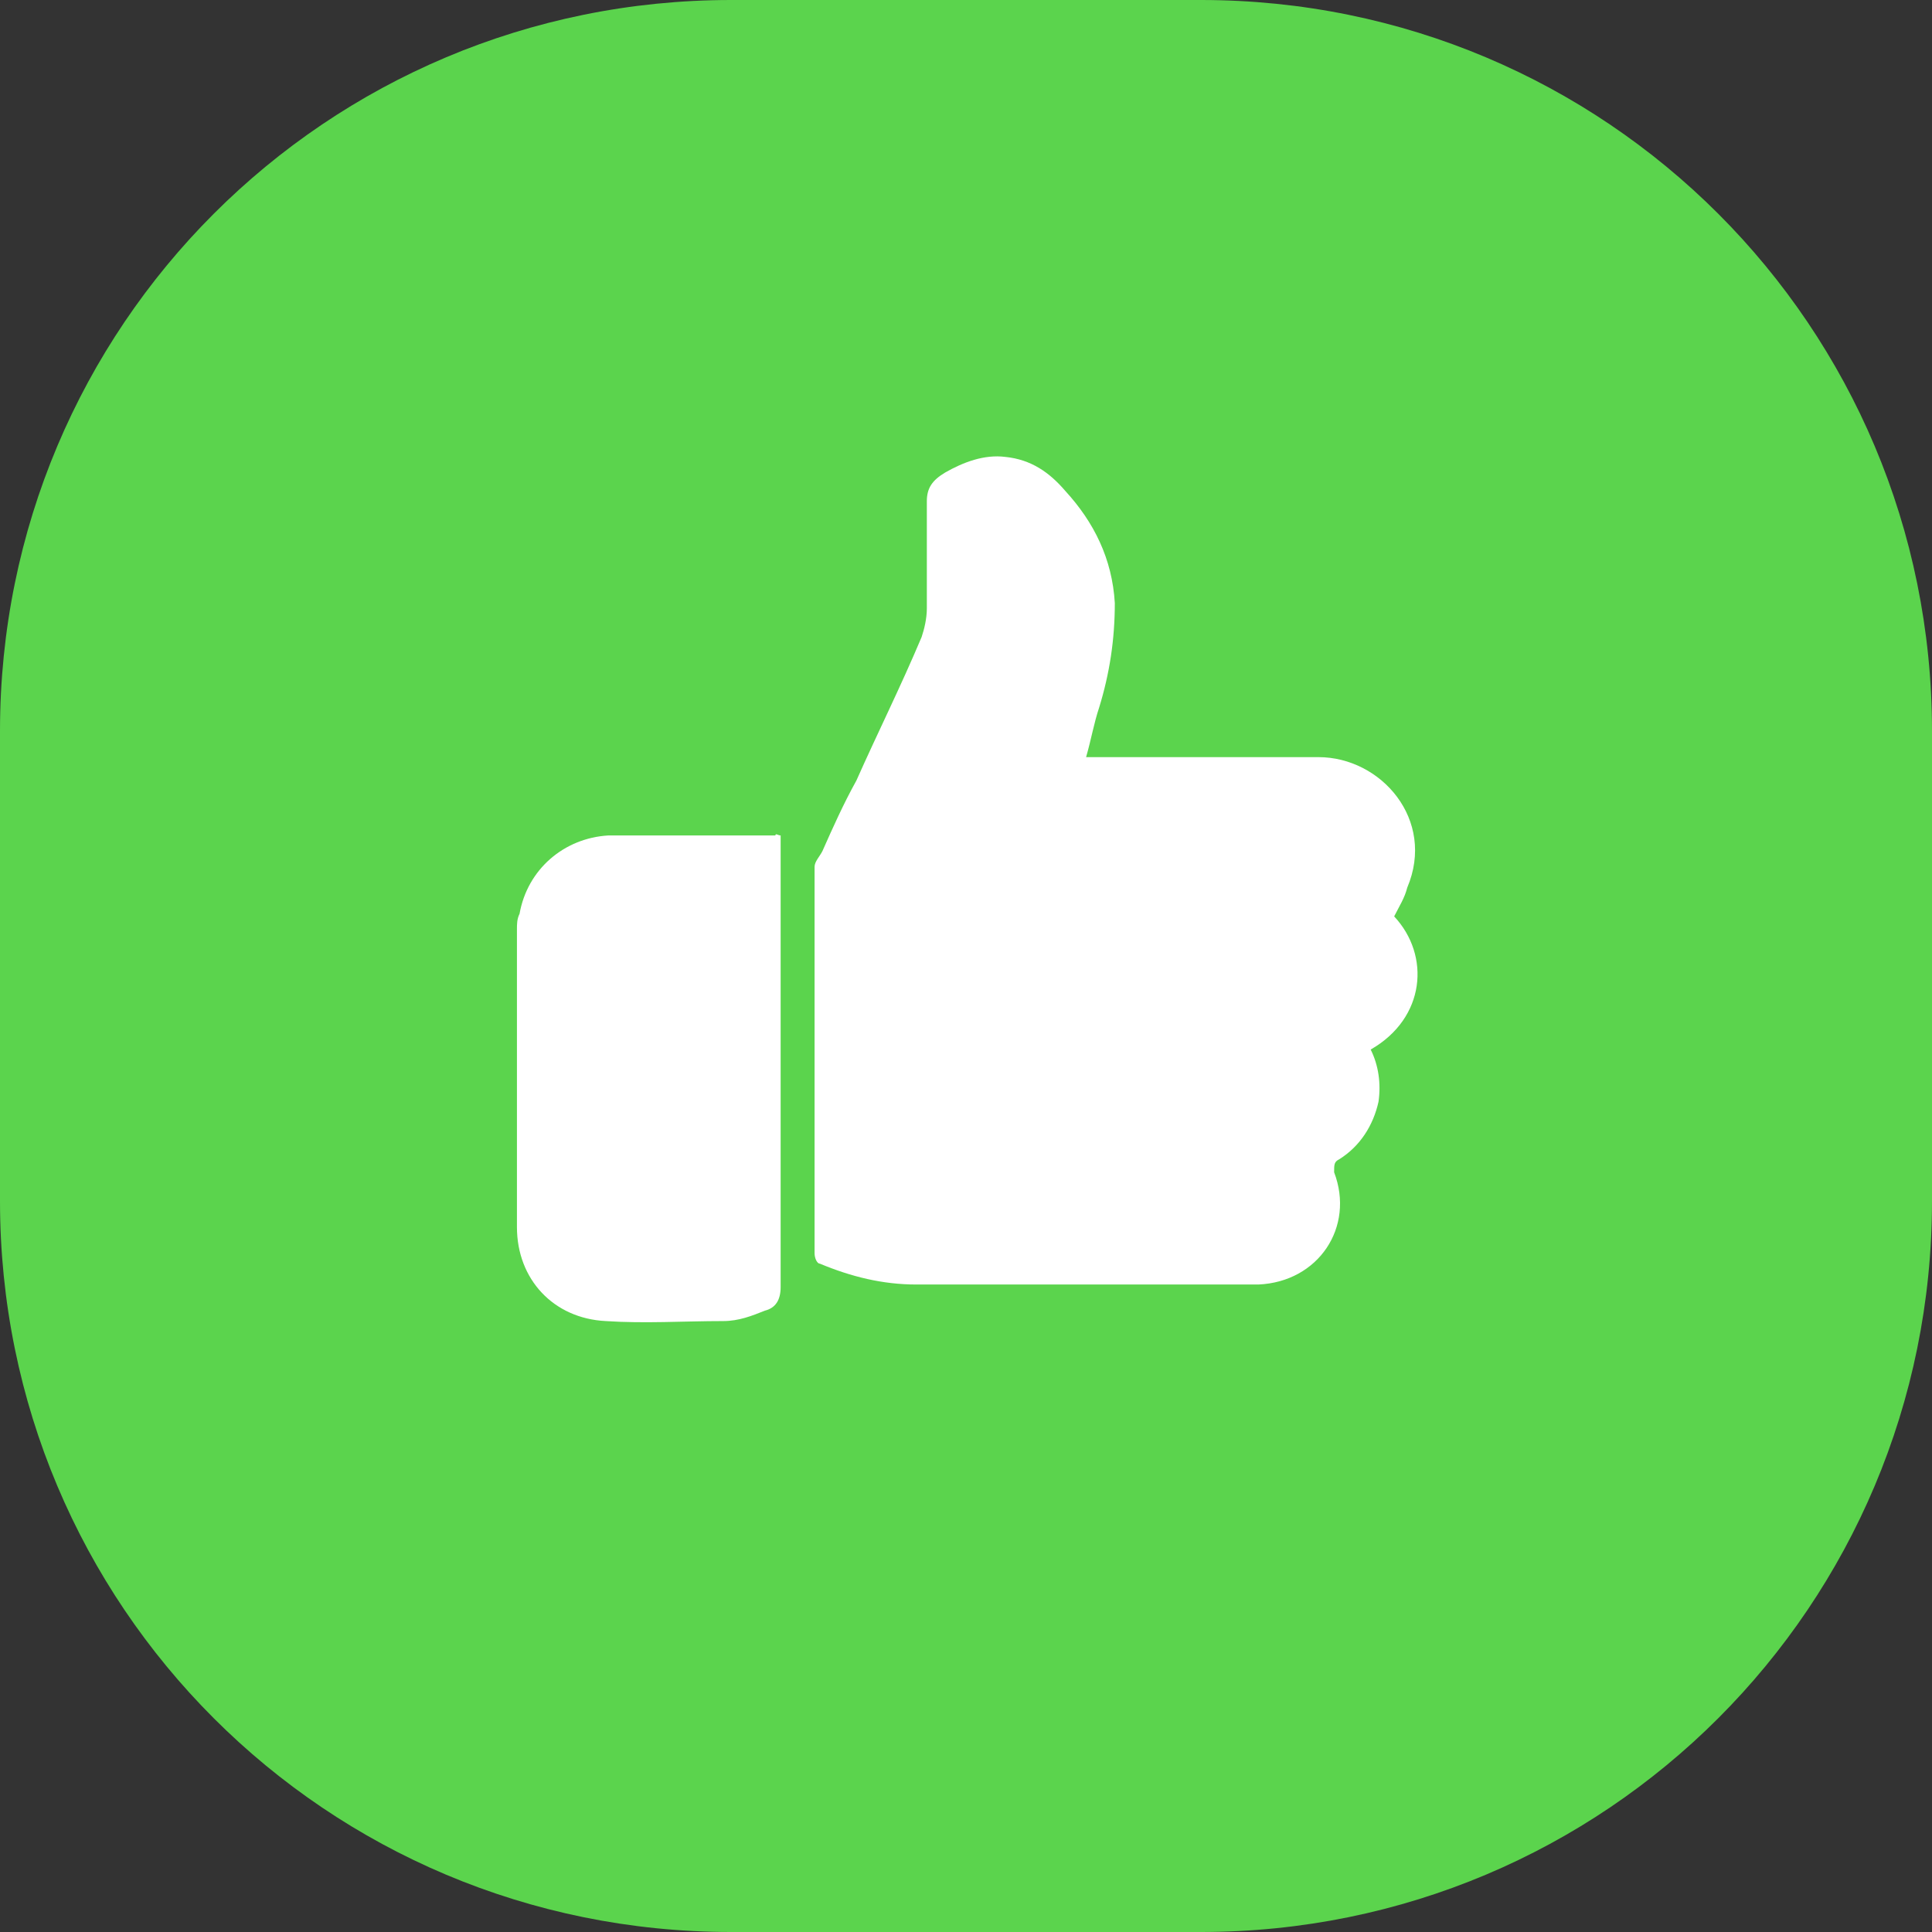 <?xml version="1.0" encoding="utf-8"?>
<!-- Generator: Adobe Illustrator 24.0.1, SVG Export Plug-In . SVG Version: 6.00 Build 0)  -->
<svg version="1.1" id="Layer_1" xmlns="http://www.w3.org/2000/svg" xmlns:xlink="http://www.w3.org/1999/xlink" x="0px" y="0px"
	 viewBox="0 0 74 74" style="enable-background:new 0 0 74 74;" xml:space="preserve">
<rect x="0" y="0" width="74" height="74" fill="#333333" stroke="none"/>
<style type="text/css">
	.st0{fill:#5BD44D;}
	.st1{fill:#FFFFFF;}
	.st2{fill:#FF4333;}
	.st3{fill:#0D469E;}
</style>
<g>
	<path class="st0" d="M46,74H28C12.5,74,0,61.5,0,46V28C0,12.5,12.5,0,28,0H46c15.5,0,28,12.5,28,28V46C74,61.5,61.5,74,46,74z"/>
	<g>
		<g>
			<path class="st1" d="M53.4,35.1c1.4,1.5,1.2,3.9-0.9,5.1c0.3,0.6,0.4,1.3,0.3,2c-0.2,0.9-0.7,1.7-1.5,2.2
				c-0.2,0.1-0.2,0.2-0.2,0.5c0.8,2.1-0.6,4.2-2.9,4.3c-0.2,0-0.3,0-0.5,0c-4.2,0-8.4,0-12.6,0c-1.3,0-2.5-0.3-3.7-0.8
				c-0.1,0-0.2-0.2-0.2-0.4c0-4.9,0-9.9,0-14.8c0-0.2,0.2-0.4,0.3-0.6c0.4-0.9,0.8-1.8,1.3-2.7c0.8-1.8,1.7-3.6,2.5-5.5
				c0.1-0.3,0.2-0.7,0.2-1.1c0-1.4,0-2.7,0-4.1c0-0.5,0.2-0.8,0.7-1.1c0.7-0.4,1.5-0.7,2.3-0.6c1,0.1,1.7,0.6,2.3,1.3
				c1.1,1.2,1.8,2.6,1.9,4.3c0,1.4-0.2,2.7-0.6,4c-0.2,0.6-0.3,1.2-0.5,1.9c0.2,0,0.3,0,0.4,0c2.8,0,5.6,0,8.5,0
				c2.4,0,4.5,2.4,3.4,5C53.8,34.4,53.6,34.7,53.4,35.1z"/>
			<path class="st1" d="M29.9,32c0,0.2,0,0.3,0,0.5c0,5.6,0,11.2,0,16.8c0,0.5-0.2,0.8-0.6,0.9c-0.5,0.2-1,0.4-1.6,0.4
				c-1.5,0-3,0.1-4.5,0c-2-0.1-3.4-1.6-3.4-3.6c0-3.8,0-7.6,0-11.4c0-0.2,0-0.4,0.1-0.6c0.3-1.7,1.7-2.9,3.4-3c2.1,0,4.3,0,6.4,0
				C29.7,31.9,29.8,32,29.9,32z"/>
		</g>
	</g>
</g>
</svg>
